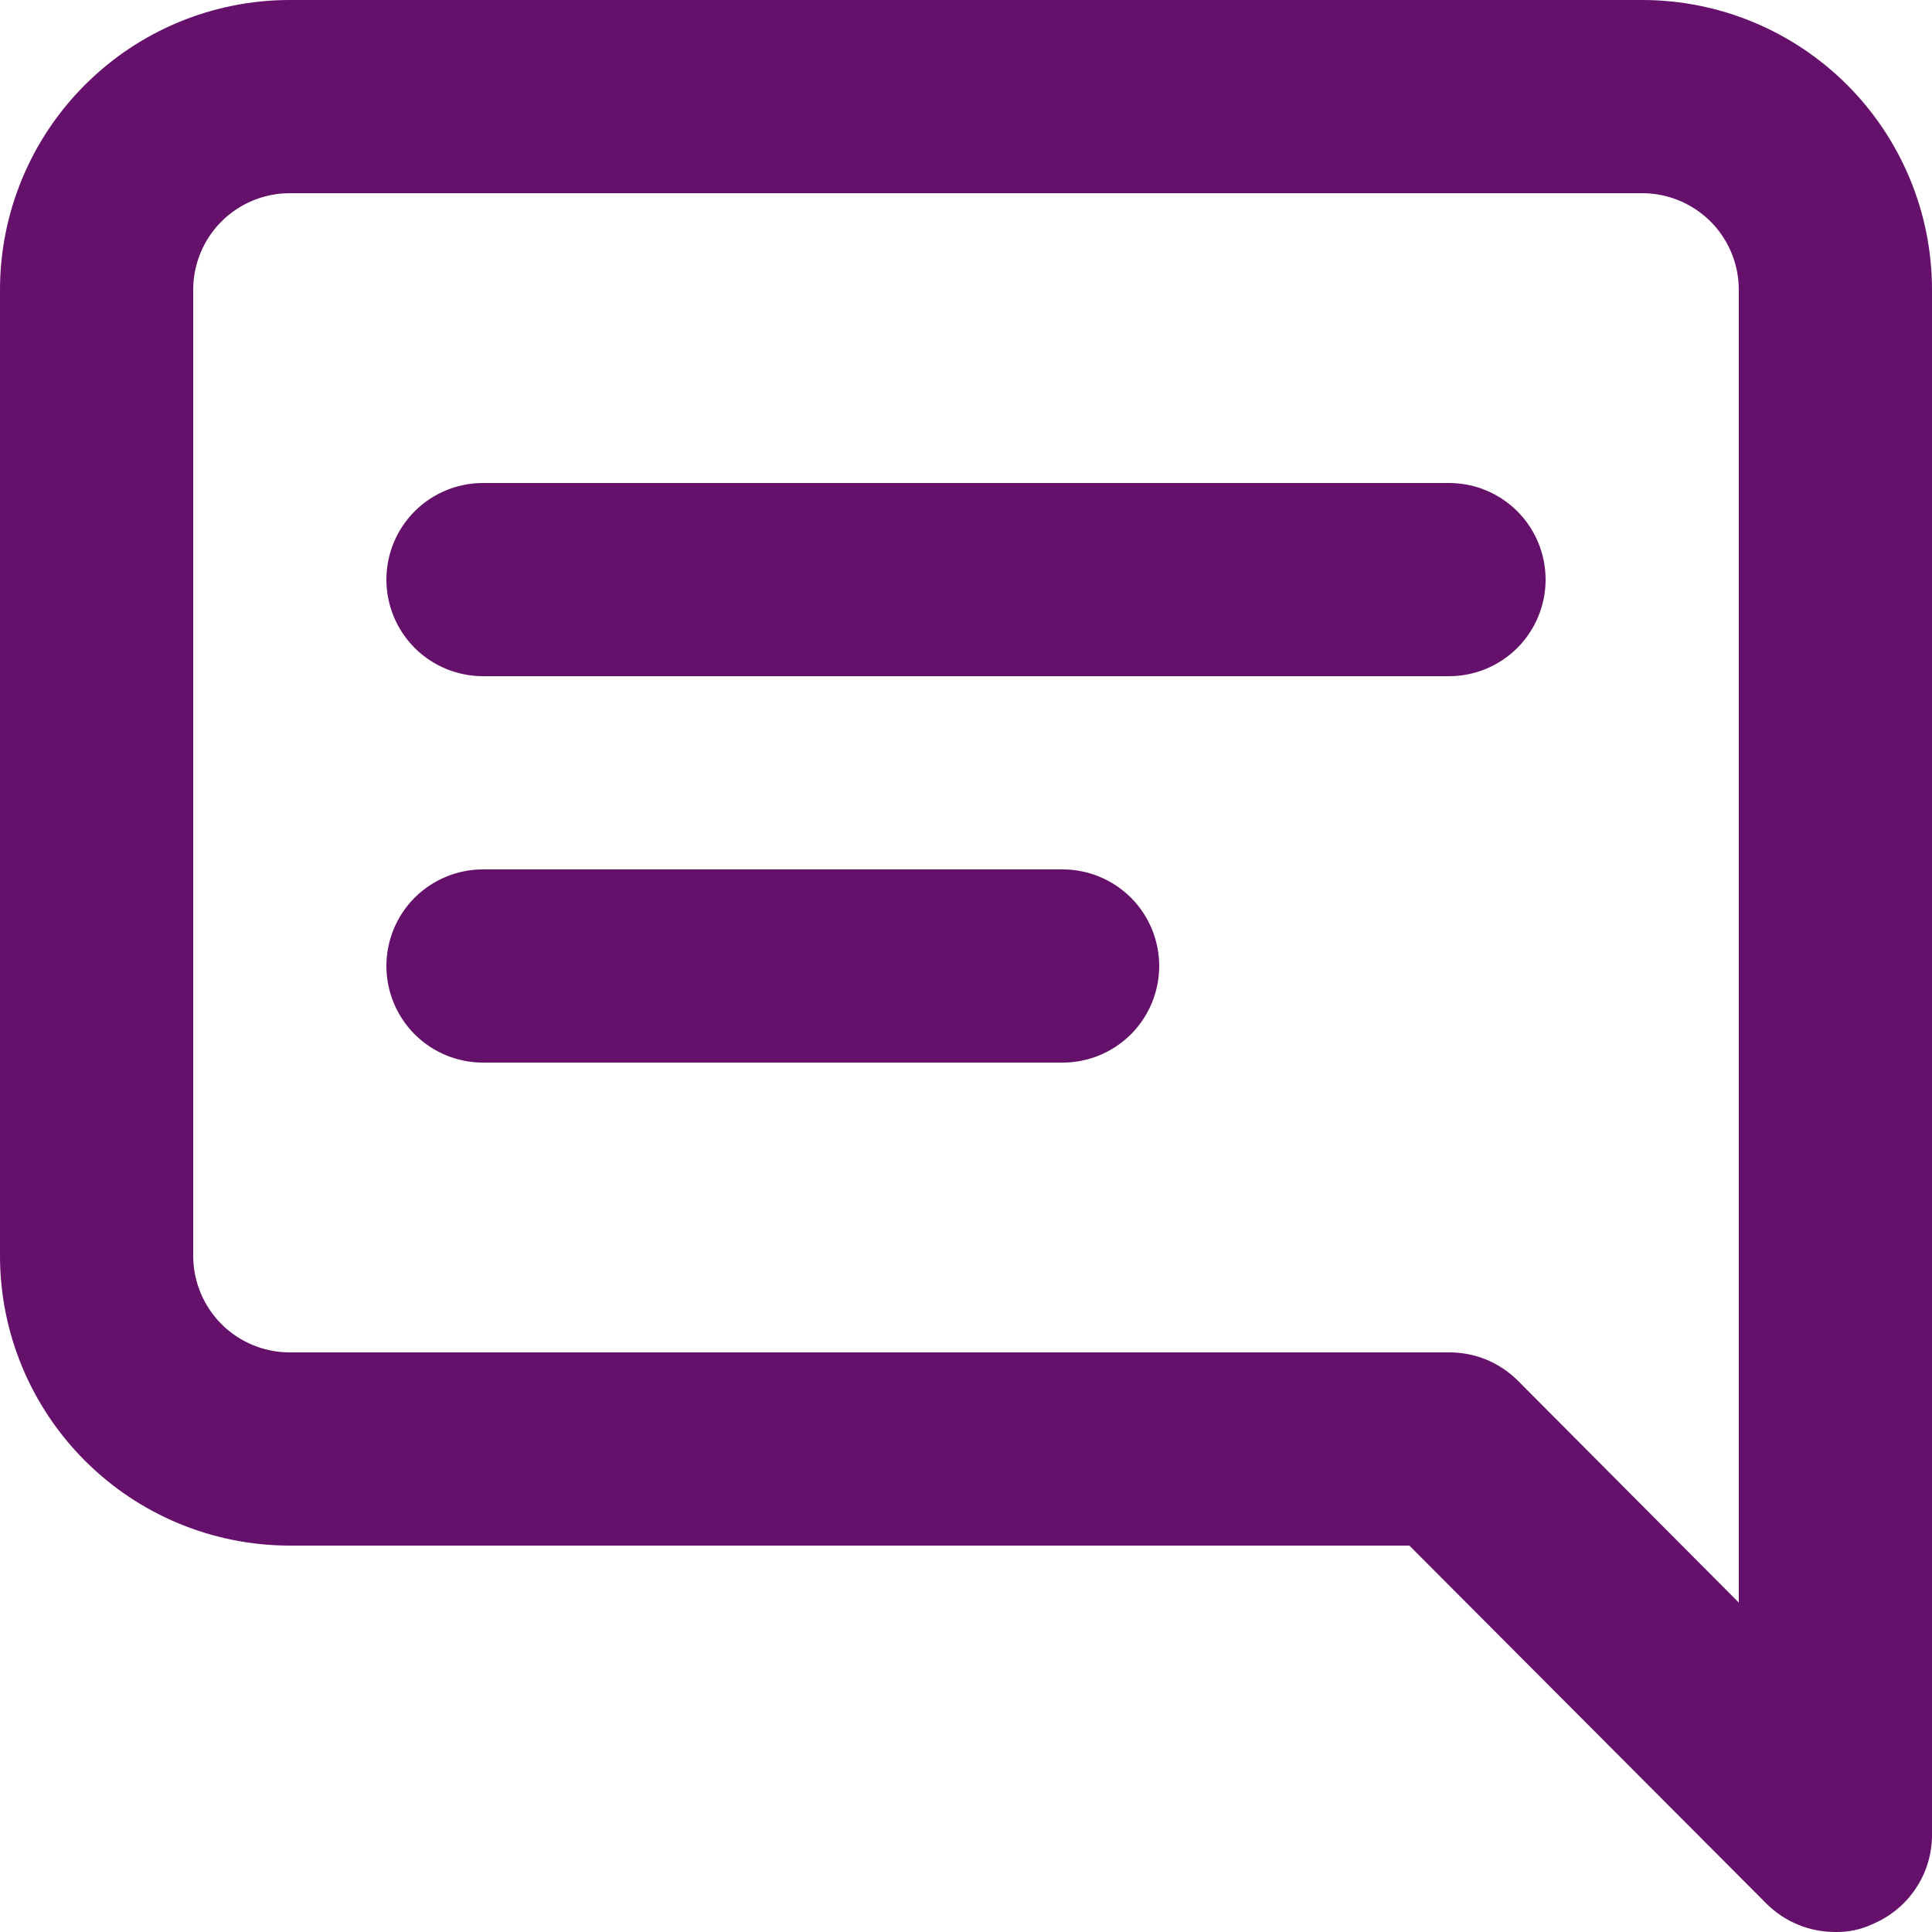 <svg width="22" height="22" viewBox="0 0 22 22" fill="none" xmlns="http://www.w3.org/2000/svg">
<path d="M12.1 9.9H5.5C5.208 9.9 4.928 10.016 4.722 10.222C4.516 10.428 4.4 10.708 4.4 11C4.4 11.292 4.516 11.571 4.722 11.778C4.928 11.984 5.208 12.1 5.5 12.1H12.1C12.392 12.1 12.671 11.984 12.878 11.778C13.084 11.571 13.2 11.292 13.2 11C13.2 10.708 13.084 10.428 12.878 10.222C12.671 10.016 12.392 9.9 12.1 9.9ZM16.5 5.5H5.5C5.208 5.5 4.928 5.616 4.722 5.822C4.516 6.028 4.4 6.308 4.4 6.6C4.4 6.892 4.516 7.171 4.722 7.378C4.928 7.584 5.208 7.7 5.5 7.7H16.5C16.792 7.7 17.072 7.584 17.278 7.378C17.484 7.171 17.6 6.892 17.6 6.6C17.6 6.308 17.484 6.028 17.278 5.822C17.072 5.616 16.792 5.5 16.5 5.5ZM18.7 0H3.3C2.425 0 1.585 0.348 0.967 0.967C0.348 1.585 0 2.425 0 3.3V14.3C0 15.175 0.348 16.014 0.967 16.633C1.585 17.252 2.425 17.6 3.3 17.6H16.049L20.119 21.681C20.222 21.783 20.344 21.863 20.478 21.918C20.612 21.973 20.755 22 20.9 22C21.044 22.003 21.188 21.973 21.318 21.912C21.519 21.829 21.691 21.689 21.812 21.509C21.934 21.329 21.999 21.117 22 20.9V3.3C22 2.425 21.652 1.585 21.034 0.967C20.415 0.348 19.575 0 18.7 0ZM19.8 18.249L17.281 15.719C17.178 15.617 17.056 15.536 16.922 15.481C16.788 15.427 16.645 15.399 16.5 15.4H3.3C3.008 15.4 2.728 15.284 2.522 15.078C2.316 14.871 2.2 14.591 2.2 14.3V3.3C2.2 3.008 2.316 2.728 2.522 2.522C2.728 2.316 3.008 2.2 3.3 2.2H18.7C18.992 2.2 19.271 2.316 19.478 2.522C19.684 2.728 19.8 3.008 19.8 3.3V18.249Z" fill="#65106B"/>
</svg>
